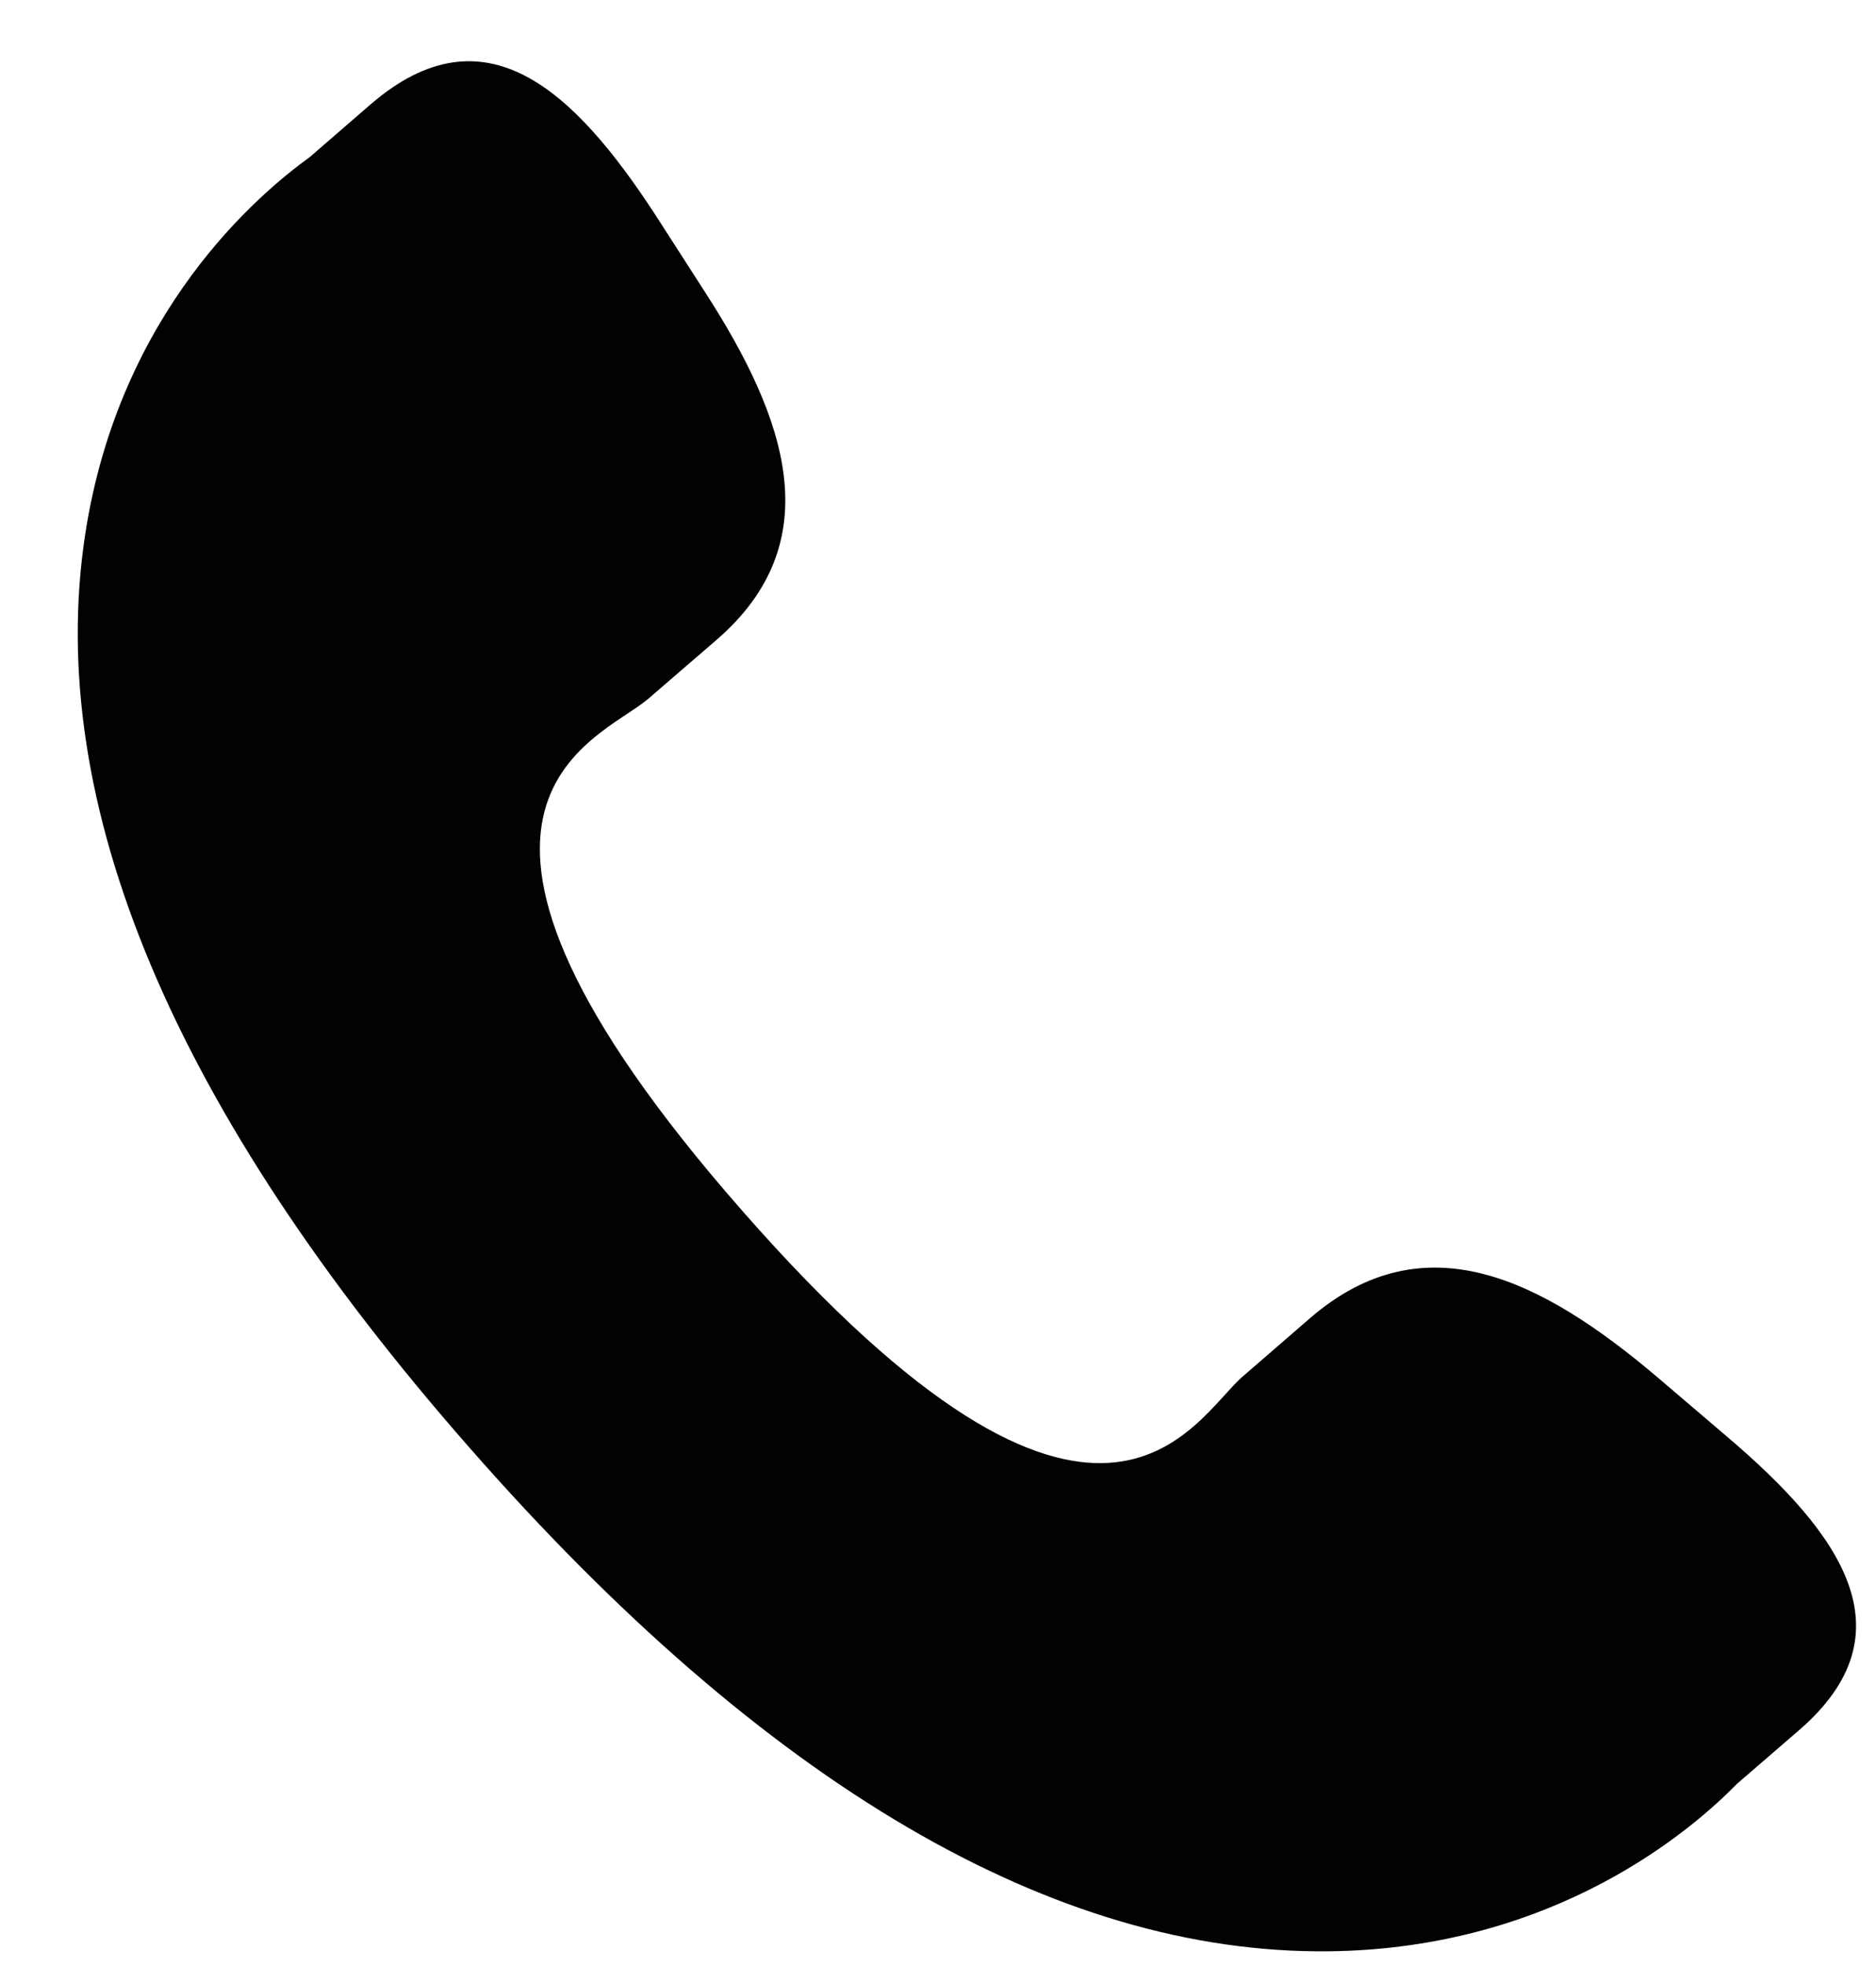 <svg width="21" height="22" viewBox="0 0 21 22" fill="none" xmlns="http://www.w3.org/2000/svg">
<path d="M18.547 15.406C17.257 14.314 15.947 13.652 14.673 14.743L13.912 15.402C13.355 15.881 12.32 18.118 8.317 13.558C4.316 9.005 6.697 8.296 7.255 7.821L8.02 7.161C9.287 6.067 8.809 4.69 7.895 3.273L7.343 2.415C6.424 1.001 5.424 0.072 4.153 1.164L3.466 1.759C2.904 2.164 1.334 3.481 0.953 5.984C0.495 8.987 1.941 12.425 5.254 16.198C8.563 19.973 11.803 21.868 14.872 21.835C17.423 21.808 18.963 20.453 19.445 19.96L20.134 19.365C21.402 18.274 20.614 17.163 19.323 16.068L18.547 15.406Z" fill="#030104"/>
</svg>
